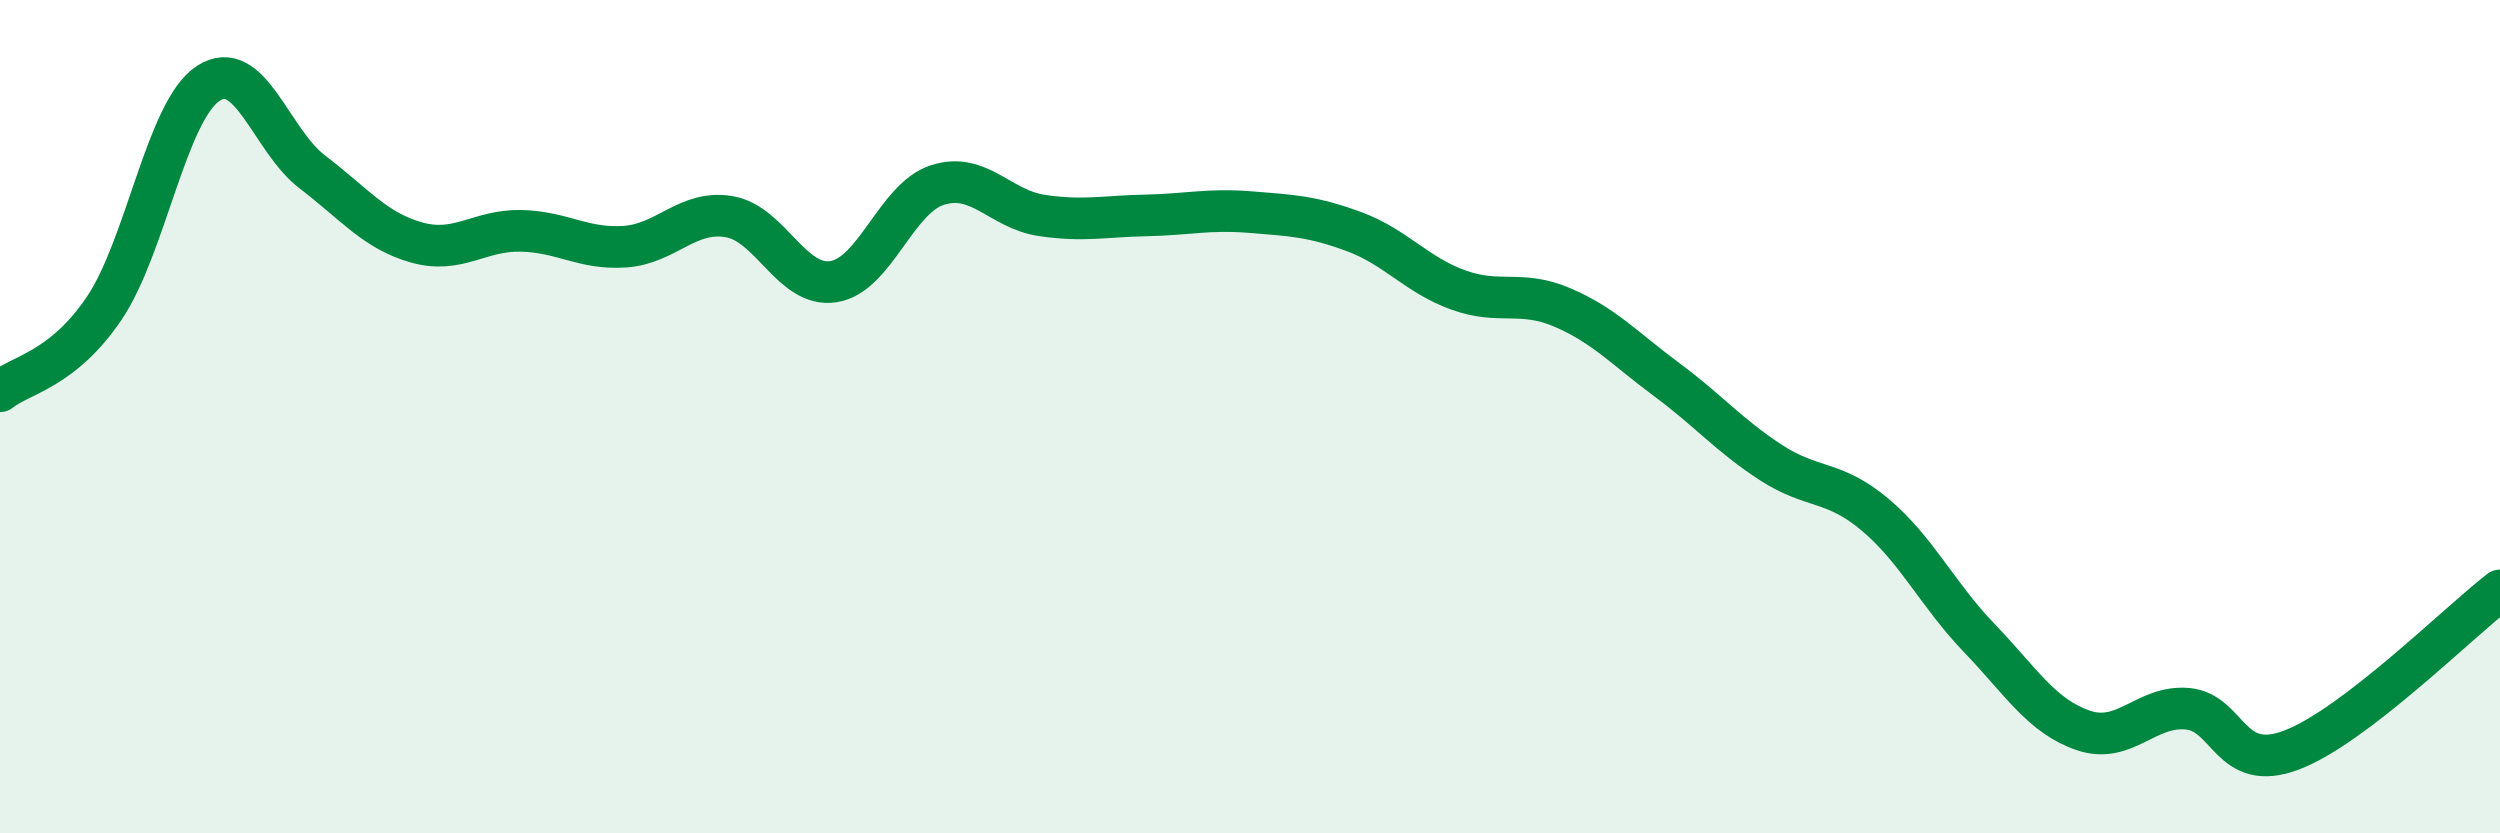 
    <svg width="60" height="20" viewBox="0 0 60 20" xmlns="http://www.w3.org/2000/svg">
      <path
        d="M 0,9.39 C 0.5,8.99 1.5,8.88 2.5,7.4 C 3.5,5.92 4,2.65 5,2 C 6,1.35 6.5,3.37 7.5,4.13 C 8.5,4.89 9,5.54 10,5.82 C 11,6.1 11.5,5.52 12.5,5.54 C 13.5,5.56 14,5.99 15,5.92 C 16,5.85 16.5,5.03 17.5,5.2 C 18.5,5.37 19,6.91 20,6.76 C 21,6.61 21.5,4.76 22.5,4.44 C 23.5,4.12 24,5.02 25,5.17 C 26,5.32 26.5,5.19 27.5,5.17 C 28.5,5.15 29,5.01 30,5.09 C 31,5.17 31.5,5.19 32.5,5.56 C 33.5,5.93 34,6.6 35,6.96 C 36,7.32 36.5,6.95 37.5,7.38 C 38.5,7.81 39,8.37 40,9.11 C 41,9.85 41.5,10.45 42.5,11.1 C 43.5,11.75 44,11.51 45,12.35 C 46,13.19 46.5,14.27 47.5,15.31 C 48.5,16.35 49,17.19 50,17.53 C 51,17.87 51.5,16.92 52.5,17.01 C 53.5,17.1 53.5,18.57 55,18 C 56.5,17.43 59,14.94 60,14.17L60 20L0 20Z"
        fill="#008740"
        opacity="0.1"
        stroke-linecap="round"
        stroke-linejoin="round"
      />
      <path
        d="M 0,9.39 C 0.5,8.99 1.5,8.88 2.5,7.4 C 3.5,5.92 4,2.65 5,2 C 6,1.35 6.5,3.37 7.5,4.13 C 8.5,4.89 9,5.54 10,5.82 C 11,6.1 11.5,5.52 12.5,5.54 C 13.5,5.56 14,5.99 15,5.92 C 16,5.85 16.5,5.03 17.5,5.2 C 18.5,5.37 19,6.91 20,6.76 C 21,6.61 21.5,4.76 22.5,4.44 C 23.5,4.12 24,5.02 25,5.17 C 26,5.32 26.5,5.19 27.5,5.17 C 28.5,5.15 29,5.01 30,5.09 C 31,5.17 31.5,5.19 32.5,5.56 C 33.5,5.93 34,6.6 35,6.96 C 36,7.32 36.5,6.95 37.5,7.38 C 38.5,7.81 39,8.37 40,9.11 C 41,9.85 41.5,10.45 42.5,11.1 C 43.5,11.75 44,11.51 45,12.35 C 46,13.19 46.5,14.27 47.5,15.31 C 48.5,16.35 49,17.19 50,17.53 C 51,17.87 51.5,16.92 52.5,17.01 C 53.5,17.1 53.5,18.57 55,18 C 56.5,17.43 59,14.94 60,14.17"
        stroke="#008740"
        stroke-width="1"
        fill="none"
        stroke-linecap="round"
        stroke-linejoin="round"
      />
    </svg>
  